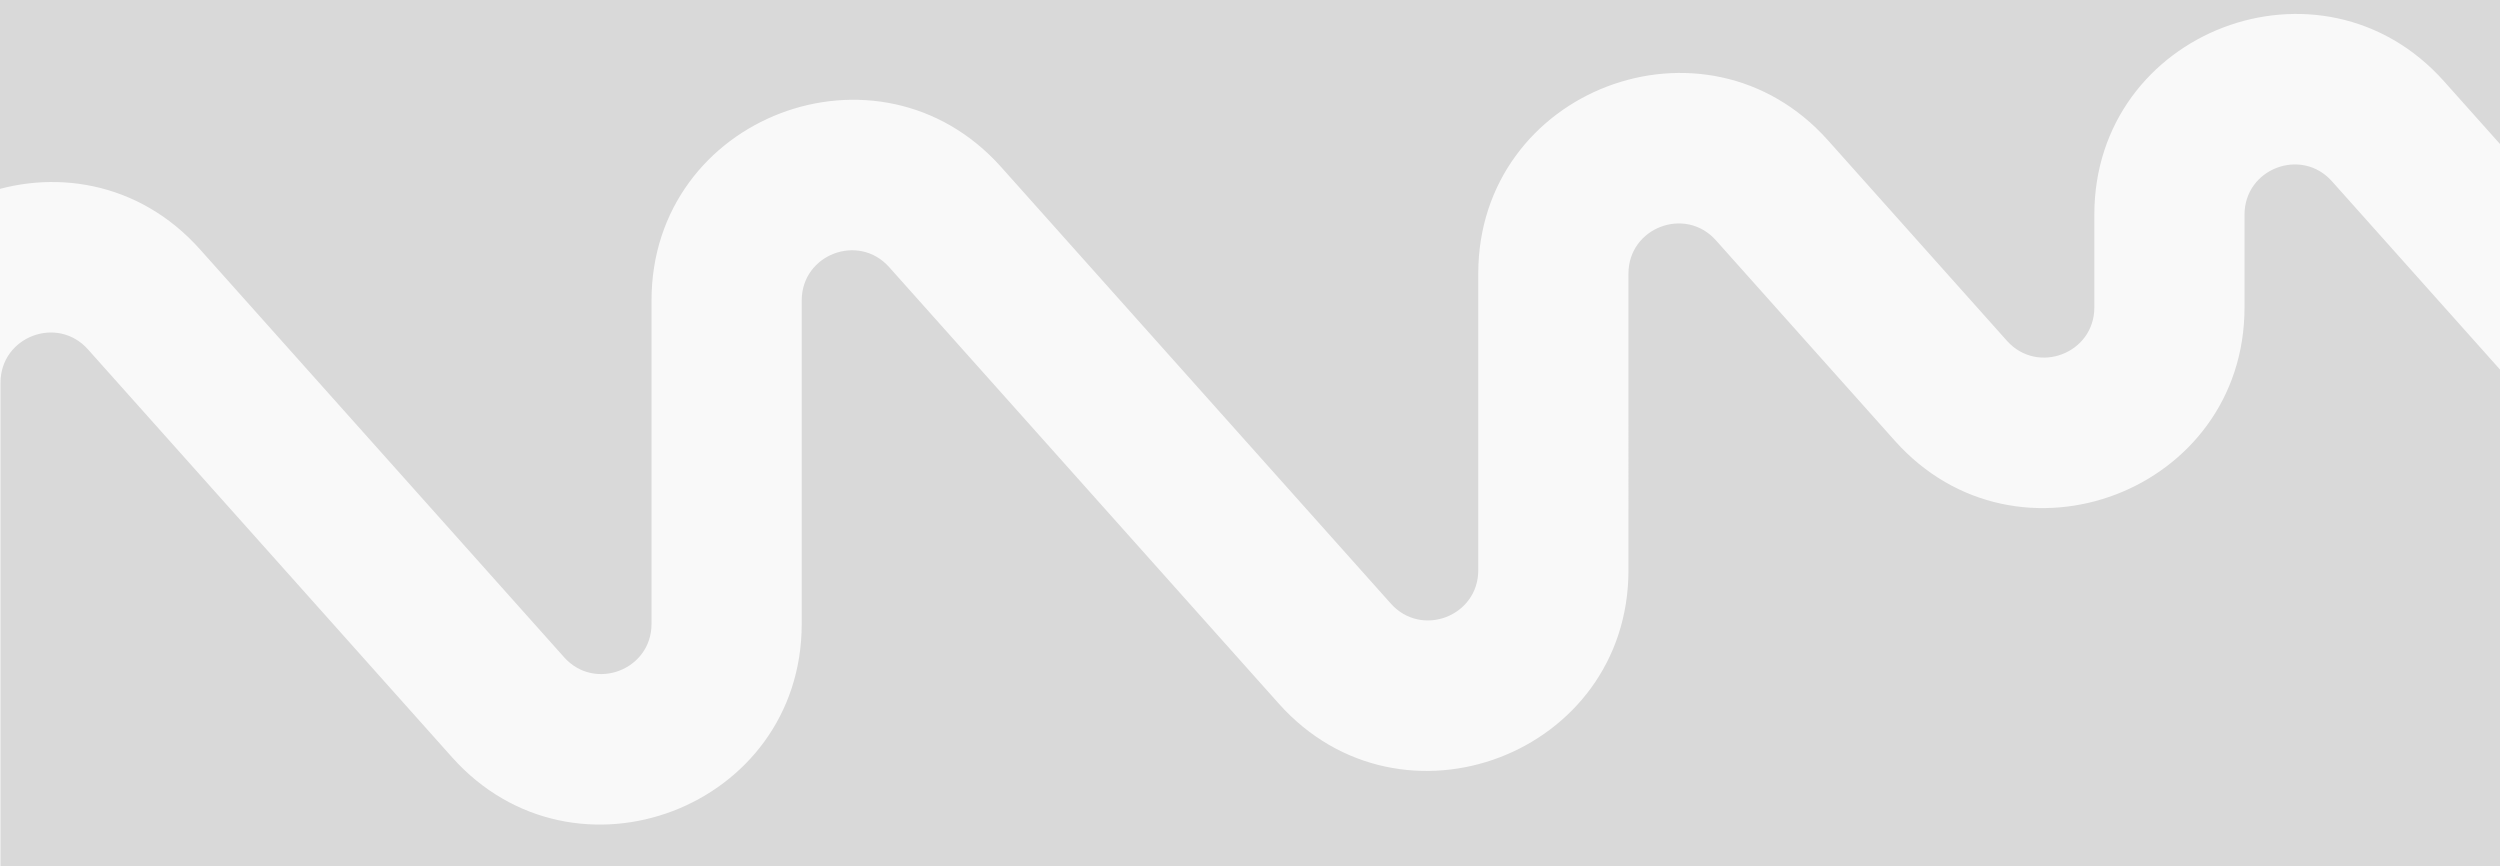 <svg width="2689" height="932" viewBox="0 0 2689 932" fill="none" xmlns="http://www.w3.org/2000/svg"><rect x="0" y="0" width="2689" height="932" fill="#333333" stroke="none"/><g clip-path="url(#clip0_175_402)"><rect width="2689" height="932" fill="#d9d9d9"/><path fill-rule="evenodd" clip-rule="evenodd" d="M2414.21 230.825c0-49.459 61.08-72.756 94.02-35.859l293.69 329.012C2831.63 557.257 2882.69 560.154 2915.97 530.447 2949.25 500.74 2952.14 449.681 2922.44 416.401L2628.75 87.389C2497-60.198 2252.67 32.99 2252.67 230.825v99.871c0 49.458-61.09 72.755-94.02 35.859L1966.1 150.853C1834.36 3.265 1590.02 96.454 1590.02 294.289V613.398C1590.02 662.856 1528.94 686.154 1496.01 649.257L1076.86 179.7C945.113 32.113 700.779 125.301 700.779 323.136V671.092C700.779 720.551 639.695 743.848 606.759 706.951L215.077 268.165C83.334 120.578-161.001 213.766-161.001 411.601V1570.23C-161.001 1614.84-124.838 1651-80.228 1651-35.619 1651 .543 1614.84.543 1570.23L.543 411.601C.543 362.142 61.627 338.845 94.563 375.742L486.245 814.528c131.744 147.588 376.078 54.399 376.078-143.436V323.136c0-49.458 61.083-72.756 94.019-35.859L1375.49 756.834c131.74 147.587 376.08 54.398 376.08-143.436V294.289C1751.57 244.83 1812.65 221.533 1845.59 258.43l192.54 215.701c131.75 147.588 376.08 54.399 376.08-143.435V230.825z" fill="#f9f9f9"/></g><defs><clipPath id="clip0_175_402"><rect width="2689" height="932" fill="#fff"/></clipPath></defs></svg>